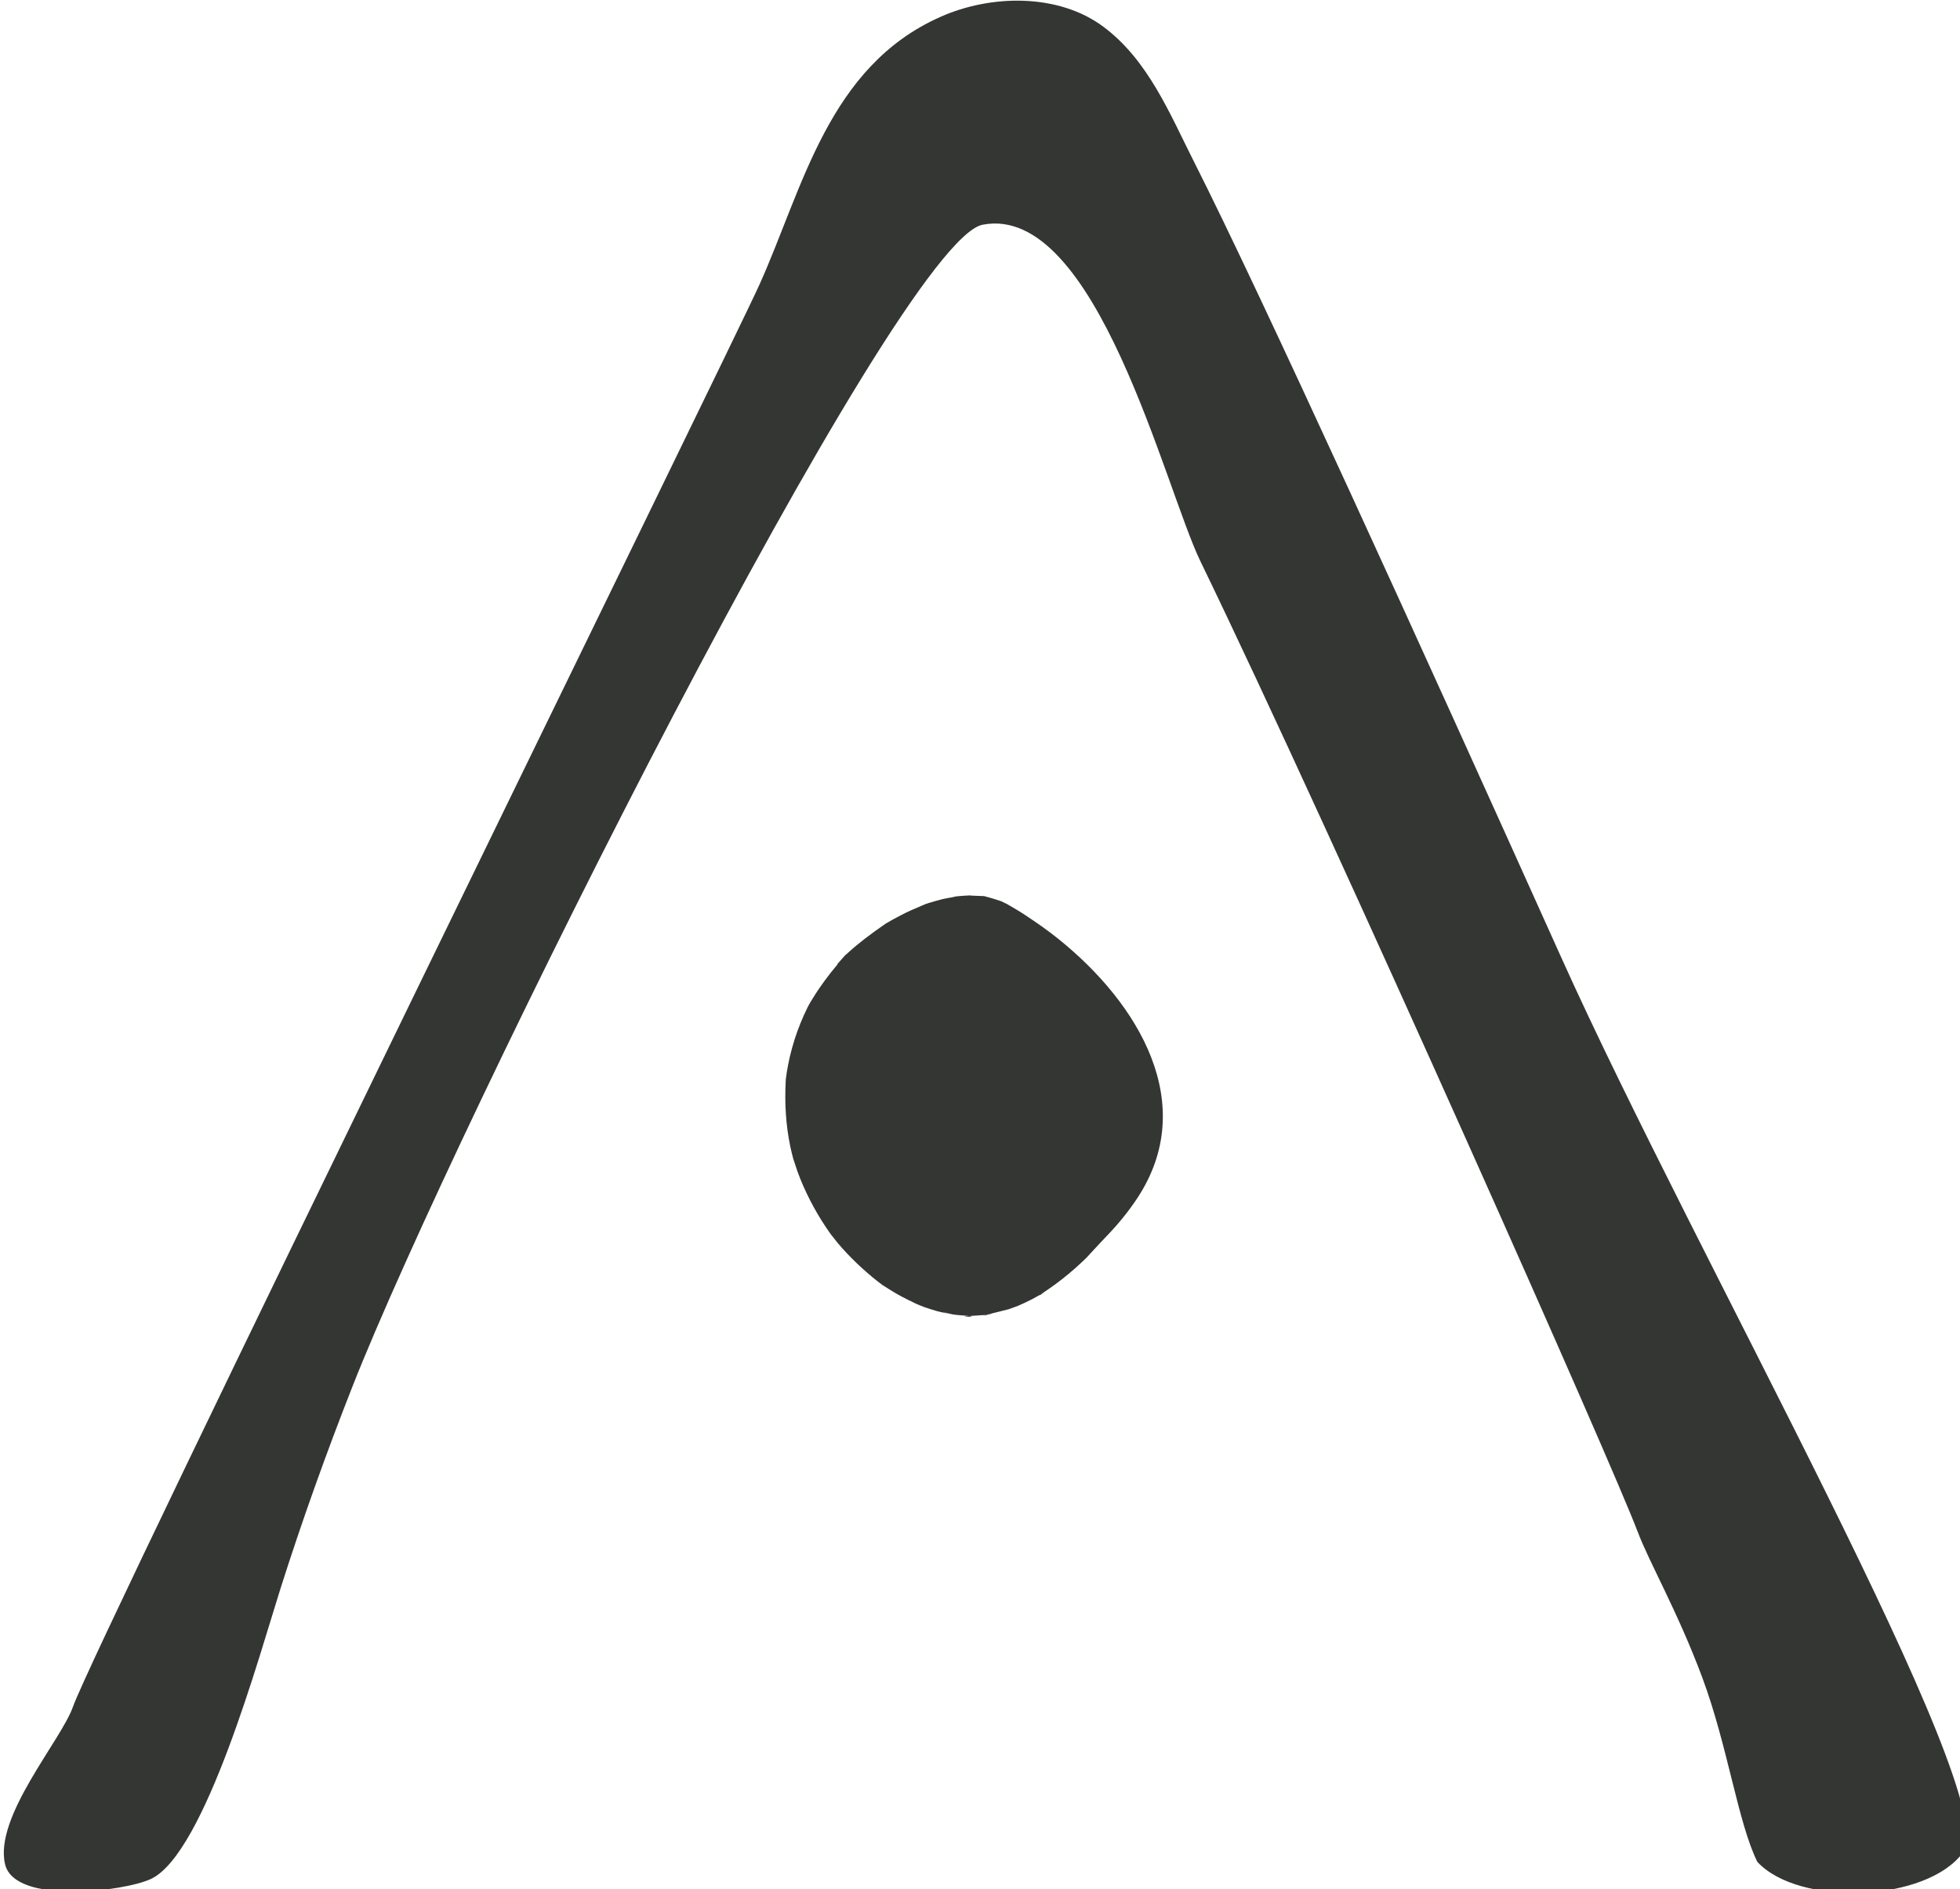 <?xml version="1.0" encoding="UTF-8" standalone="no"?> <svg xmlns:inkscape="http://www.inkscape.org/namespaces/inkscape" xmlns:sodipodi="http://sodipodi.sourceforge.net/DTD/sodipodi-0.dtd" xmlns="http://www.w3.org/2000/svg" xmlns:svg="http://www.w3.org/2000/svg" width="51.52mm" height="49.672mm" viewBox="0 0 51.52 49.672" version="1.1" id="svg1"><defs id="defs1"></defs><g id="layer1" transform="translate(-79.375,-123.56)"><g id="g5" transform="matrix(0.265,0,0,0.265,15.996,112.529)"><path class="cls-1" d="m 401.61,193.59 c 1.09,2.94 3.96,7.91 6.4,14.45 2.53,6.79 3.55,14.45 5.47,18.31 4.13,4.47 16.87,4.02 20.44,-0.99 3.93,-5.51 -26.61,-59.2 -39.86,-88.67 C 380,105.43 364.29,70.9 357.55,57.57 c -2.35,-4.65 -4.5,-9.99 -8.95,-13.3 -4.48,-3.33 -11.17,-3.19 -16.15,-0.97 -11.13,4.94 -13.64,16.98 -17.95,26.56 -2.78,6.18 -65.83,134.68 -68.1,141.11 -1.18,3.35 -7.85,10.92 -6.73,15.62 0.96,4.03 11.78,2.71 14.46,1.46 5.39,-2.51 10.83,-22.44 12.86,-28.82 2.15,-6.77 4.55,-13.47 7.16,-20.1 10.08,-25.58 53.98,-113.58 62.49,-115.21 11.26,-2.17 18.06,26.1 21.6,33.4 6.39,13.17 17.19,36.87 26.43,57.52 8.54,19.08 15.75,35.56 16.93,38.74 z" id="path2" style="fill:#343633"></path><path class="cls-1" d="m 322.22,137.28 c 0.16,-0.18 0.31,-0.36 0.47,-0.53 0.65,-0.72 -0.05,0 0.6,-0.6 1.07,-0.98 2.23,-1.84 3.43,-2.68 -0.02,0.01 0.75,-0.49 0.35,-0.24 -0.46,0.28 0.54,-0.31 0.63,-0.36 0.59,-0.32 1.18,-0.63 1.79,-0.91 0.35,-0.16 0.7,-0.31 1.06,-0.46 0.02,0 0.9,-0.36 0.36,-0.16 -0.54,0.2 0.34,-0.11 0.37,-0.12 0.46,-0.14 0.92,-0.27 1.38,-0.39 0.37,-0.09 2.03,-0.35 0.9,-0.22 0.76,-0.09 1.5,-0.14 2.26,-0.17 -1.07,0.04 0.19,0.06 0.6,0.08 1.06,0.06 0.47,0.04 0.16,-0.02 0.47,0.09 0.92,0.23 1.37,0.37 0.27,0.09 0.55,0.17 0.81,0.28 -0.65,-0.27 0.23,0.14 0.29,0.17 0.61,0.35 1.21,0.7 1.8,1.09 1.17,0.78 2.18,1.47 3.26,2.34 8.06,6.46 13.99,16.44 7.88,25.73 -0.88,1.34 -1.91,2.6 -3.04,3.77 -0.5,0.52 -0.98,1.04 -1.47,1.57 -0.6,0.65 -0.55,0.61 -0.97,1 -0.84,0.79 -1.73,1.54 -2.67,2.23 -0.44,0.33 -0.9,0.63 -1.36,0.94 -0.67,0.47 0.73,-0.4 0.03,0 -0.33,0.18 -0.65,0.36 -0.98,0.54 -0.45,0.23 -0.91,0.45 -1.38,0.65 -0.36,0.16 -1.8,0.6 -0.33,0.17 -0.98,0.29 -1.98,0.5 -2.96,0.77 -0.7,0.19 0.7,-0.16 0.65,-0.11 -0.05,0.05 -0.65,0.08 -0.78,0.09 -0.45,0.03 -0.91,0.06 -1.36,0.09 -1.53,0.09 0.99,0.12 -0.08,0 -0.51,-0.05 -1.02,-0.07 -1.52,-0.14 -0.5,-0.07 -1.89,-0.52 -0.36,-0.02 -0.41,-0.14 -0.87,-0.2 -1.29,-0.32 -0.42,-0.12 -0.85,-0.25 -1.27,-0.4 -0.5,-0.17 -1.54,-0.68 -0.46,-0.16 -0.8,-0.39 -1.6,-0.76 -2.37,-1.21 -0.39,-0.22 -0.76,-0.47 -1.13,-0.7 -0.14,-0.09 -0.82,-0.55 -0.27,-0.17 0.6,0.41 -0.38,-0.29 -0.4,-0.31 -1.47,-1.17 -2.82,-2.45 -4.01,-3.87 -0.18,-0.22 -0.87,-1.13 -0.37,-0.44 -0.27,-0.37 -0.53,-0.73 -0.78,-1.11 -0.57,-0.86 -1.1,-1.76 -1.56,-2.67 -0.47,-0.92 -0.89,-1.87 -1.24,-2.84 -0.08,-0.2 -0.55,-1.73 -0.34,-0.97 -0.14,-0.5 -0.26,-1 -0.37,-1.51 -0.44,-2.13 -0.56,-4.26 -0.45,-6.42 0,-0.2 0.03,-0.4 0.05,-0.59 -0.07,0.74 0.03,-0.15 0.05,-0.29 0.09,-0.53 0.19,-1.06 0.31,-1.58 0.27,-1.14 0.62,-2.26 1.06,-3.34 0.21,-0.53 0.45,-1.04 0.7,-1.56 0.05,-0.1 0.4,-0.74 0.07,-0.14 0.14,-0.26 0.29,-0.51 0.45,-0.76 0.72,-1.18 1.55,-2.29 2.45,-3.36" id="path5" style="fill:#343633"></path></g></g></svg> 